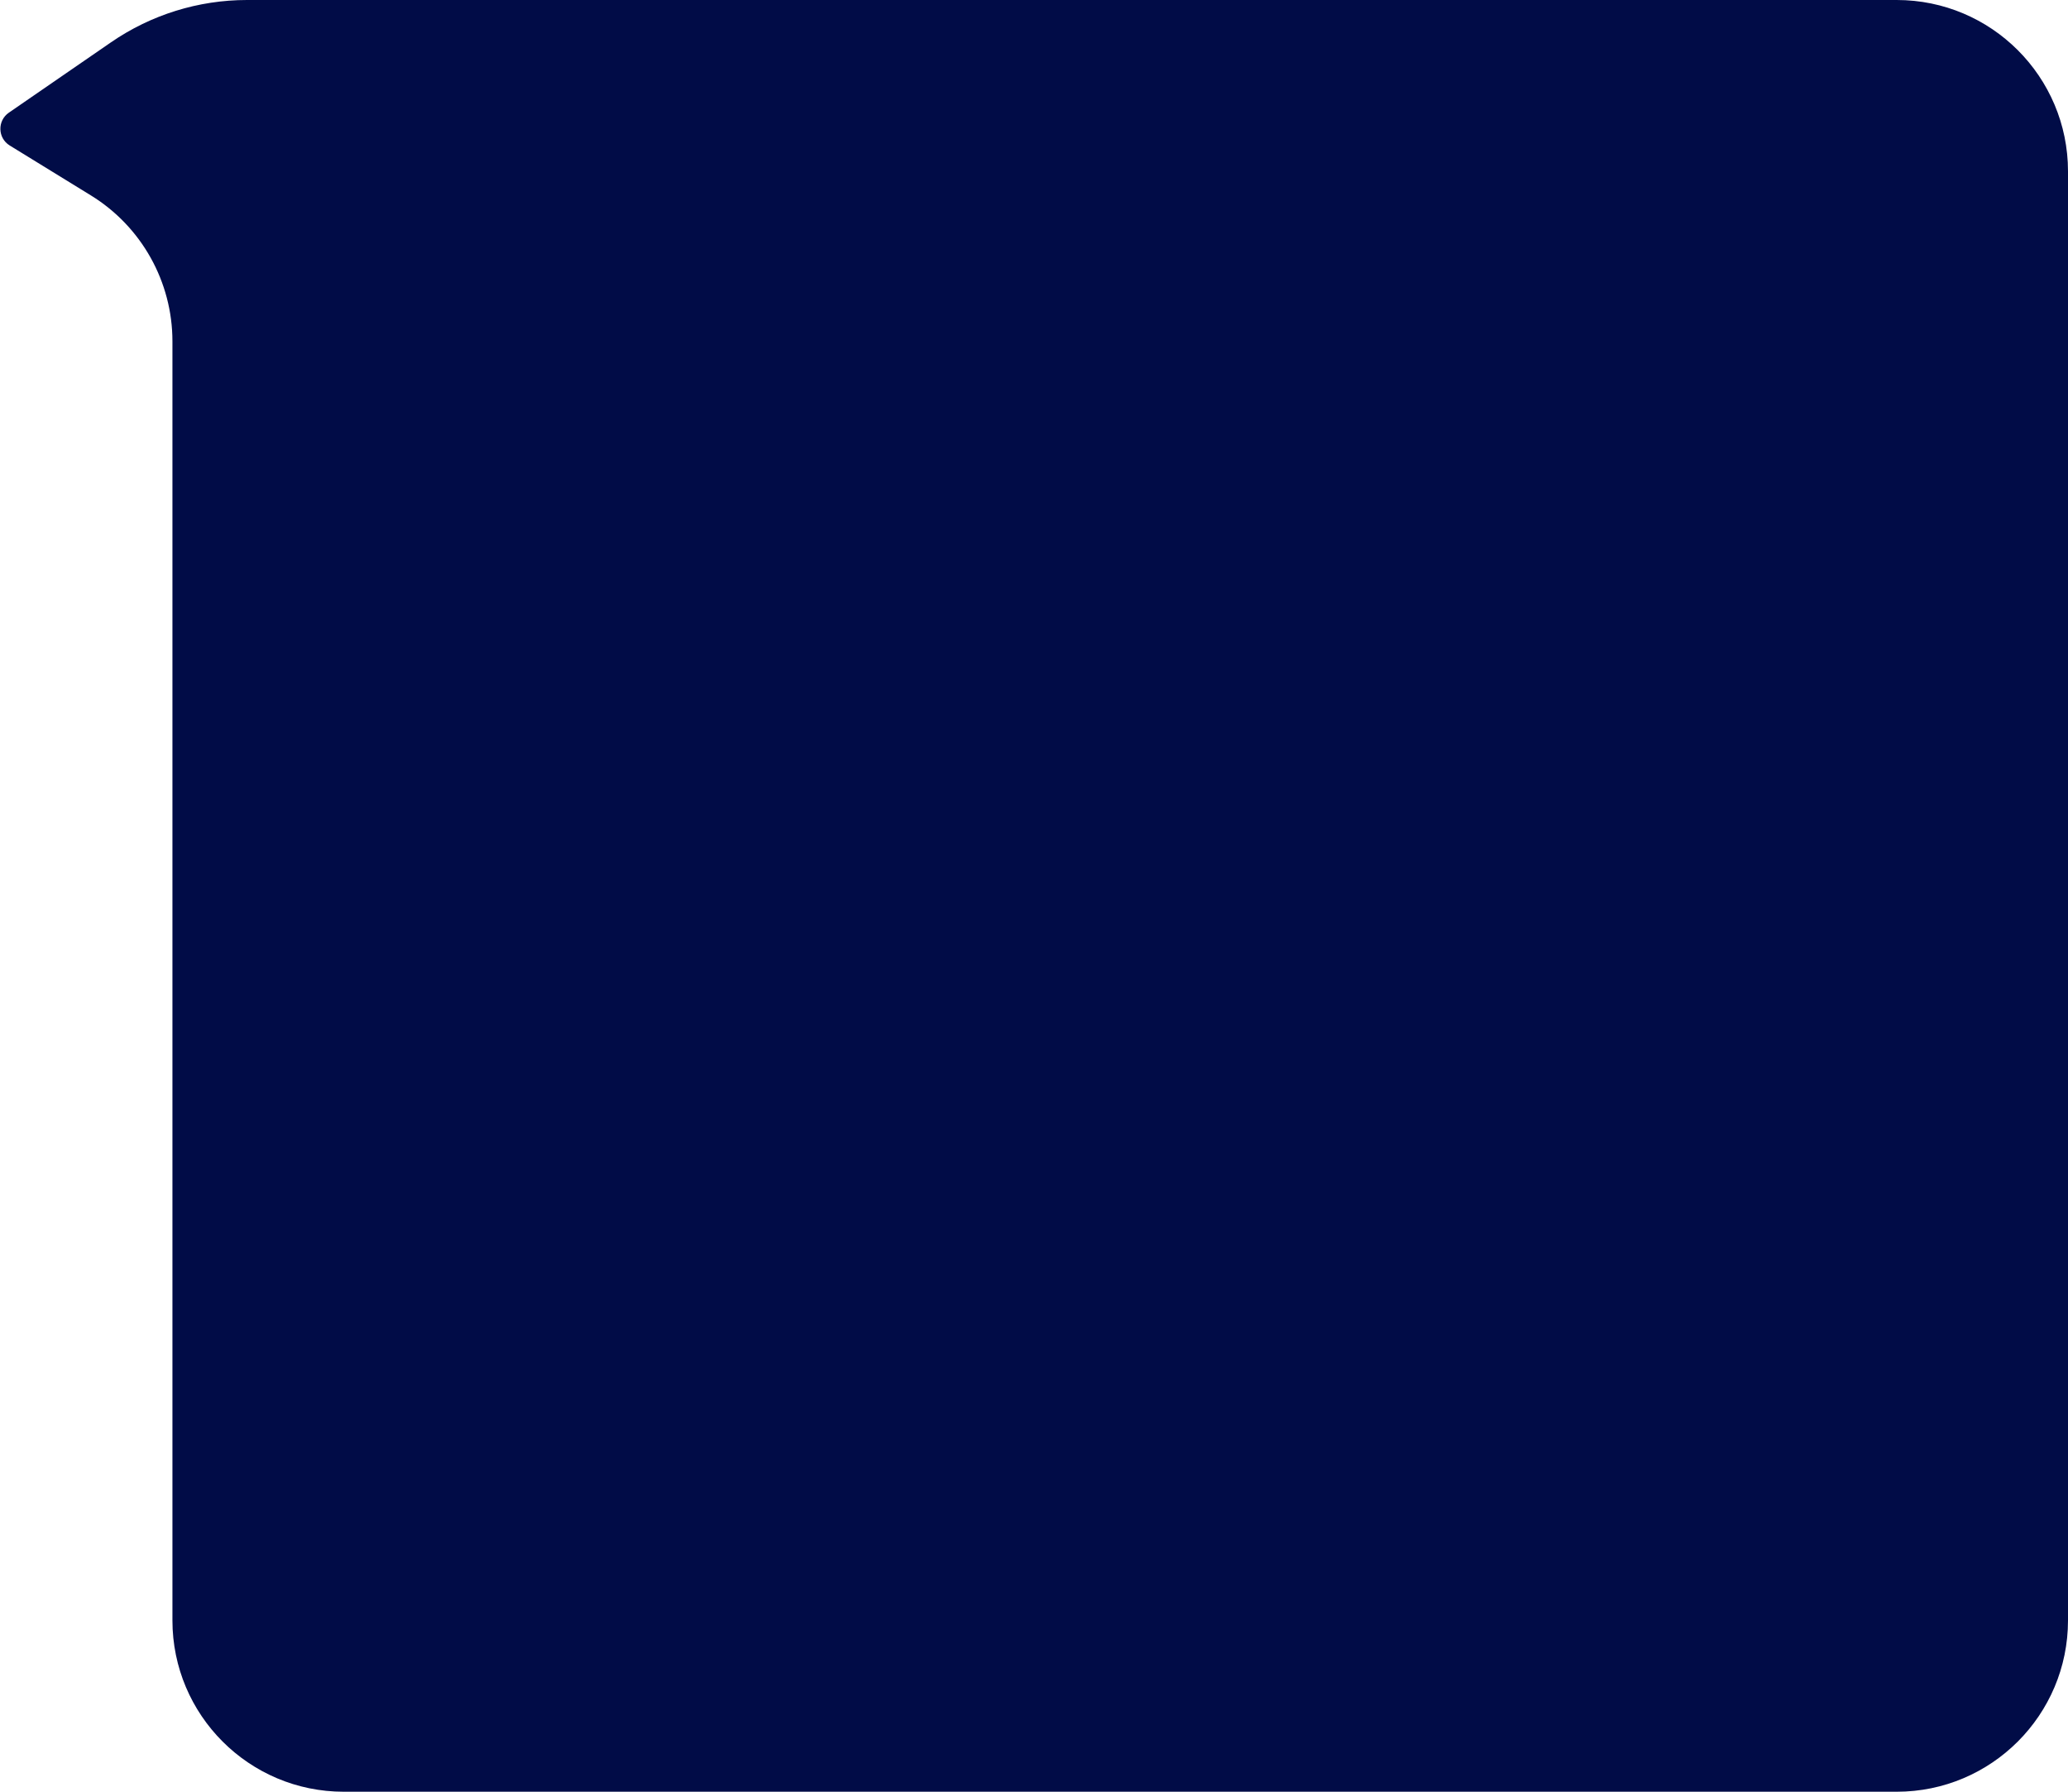 <?xml version="1.0" encoding="UTF-8"?> <svg xmlns="http://www.w3.org/2000/svg" width="845" height="732" viewBox="0 0 845 732" fill="none"> <path d="M3.965 59.435C-0.961 56.406 -1.145 49.312 3.618 46.032L45.352 17.289C61.702 6.029 81.086 0 100.938 0H775C813.66 0 845 31.34 845 70V662C845 700.66 813.66 732 775 732H140.456C101.796 732 70.456 700.66 70.456 662V139.451C70.456 115.134 57.836 92.559 37.121 79.822L3.965 59.435Z" fill="#010C47"></path> </svg> 
